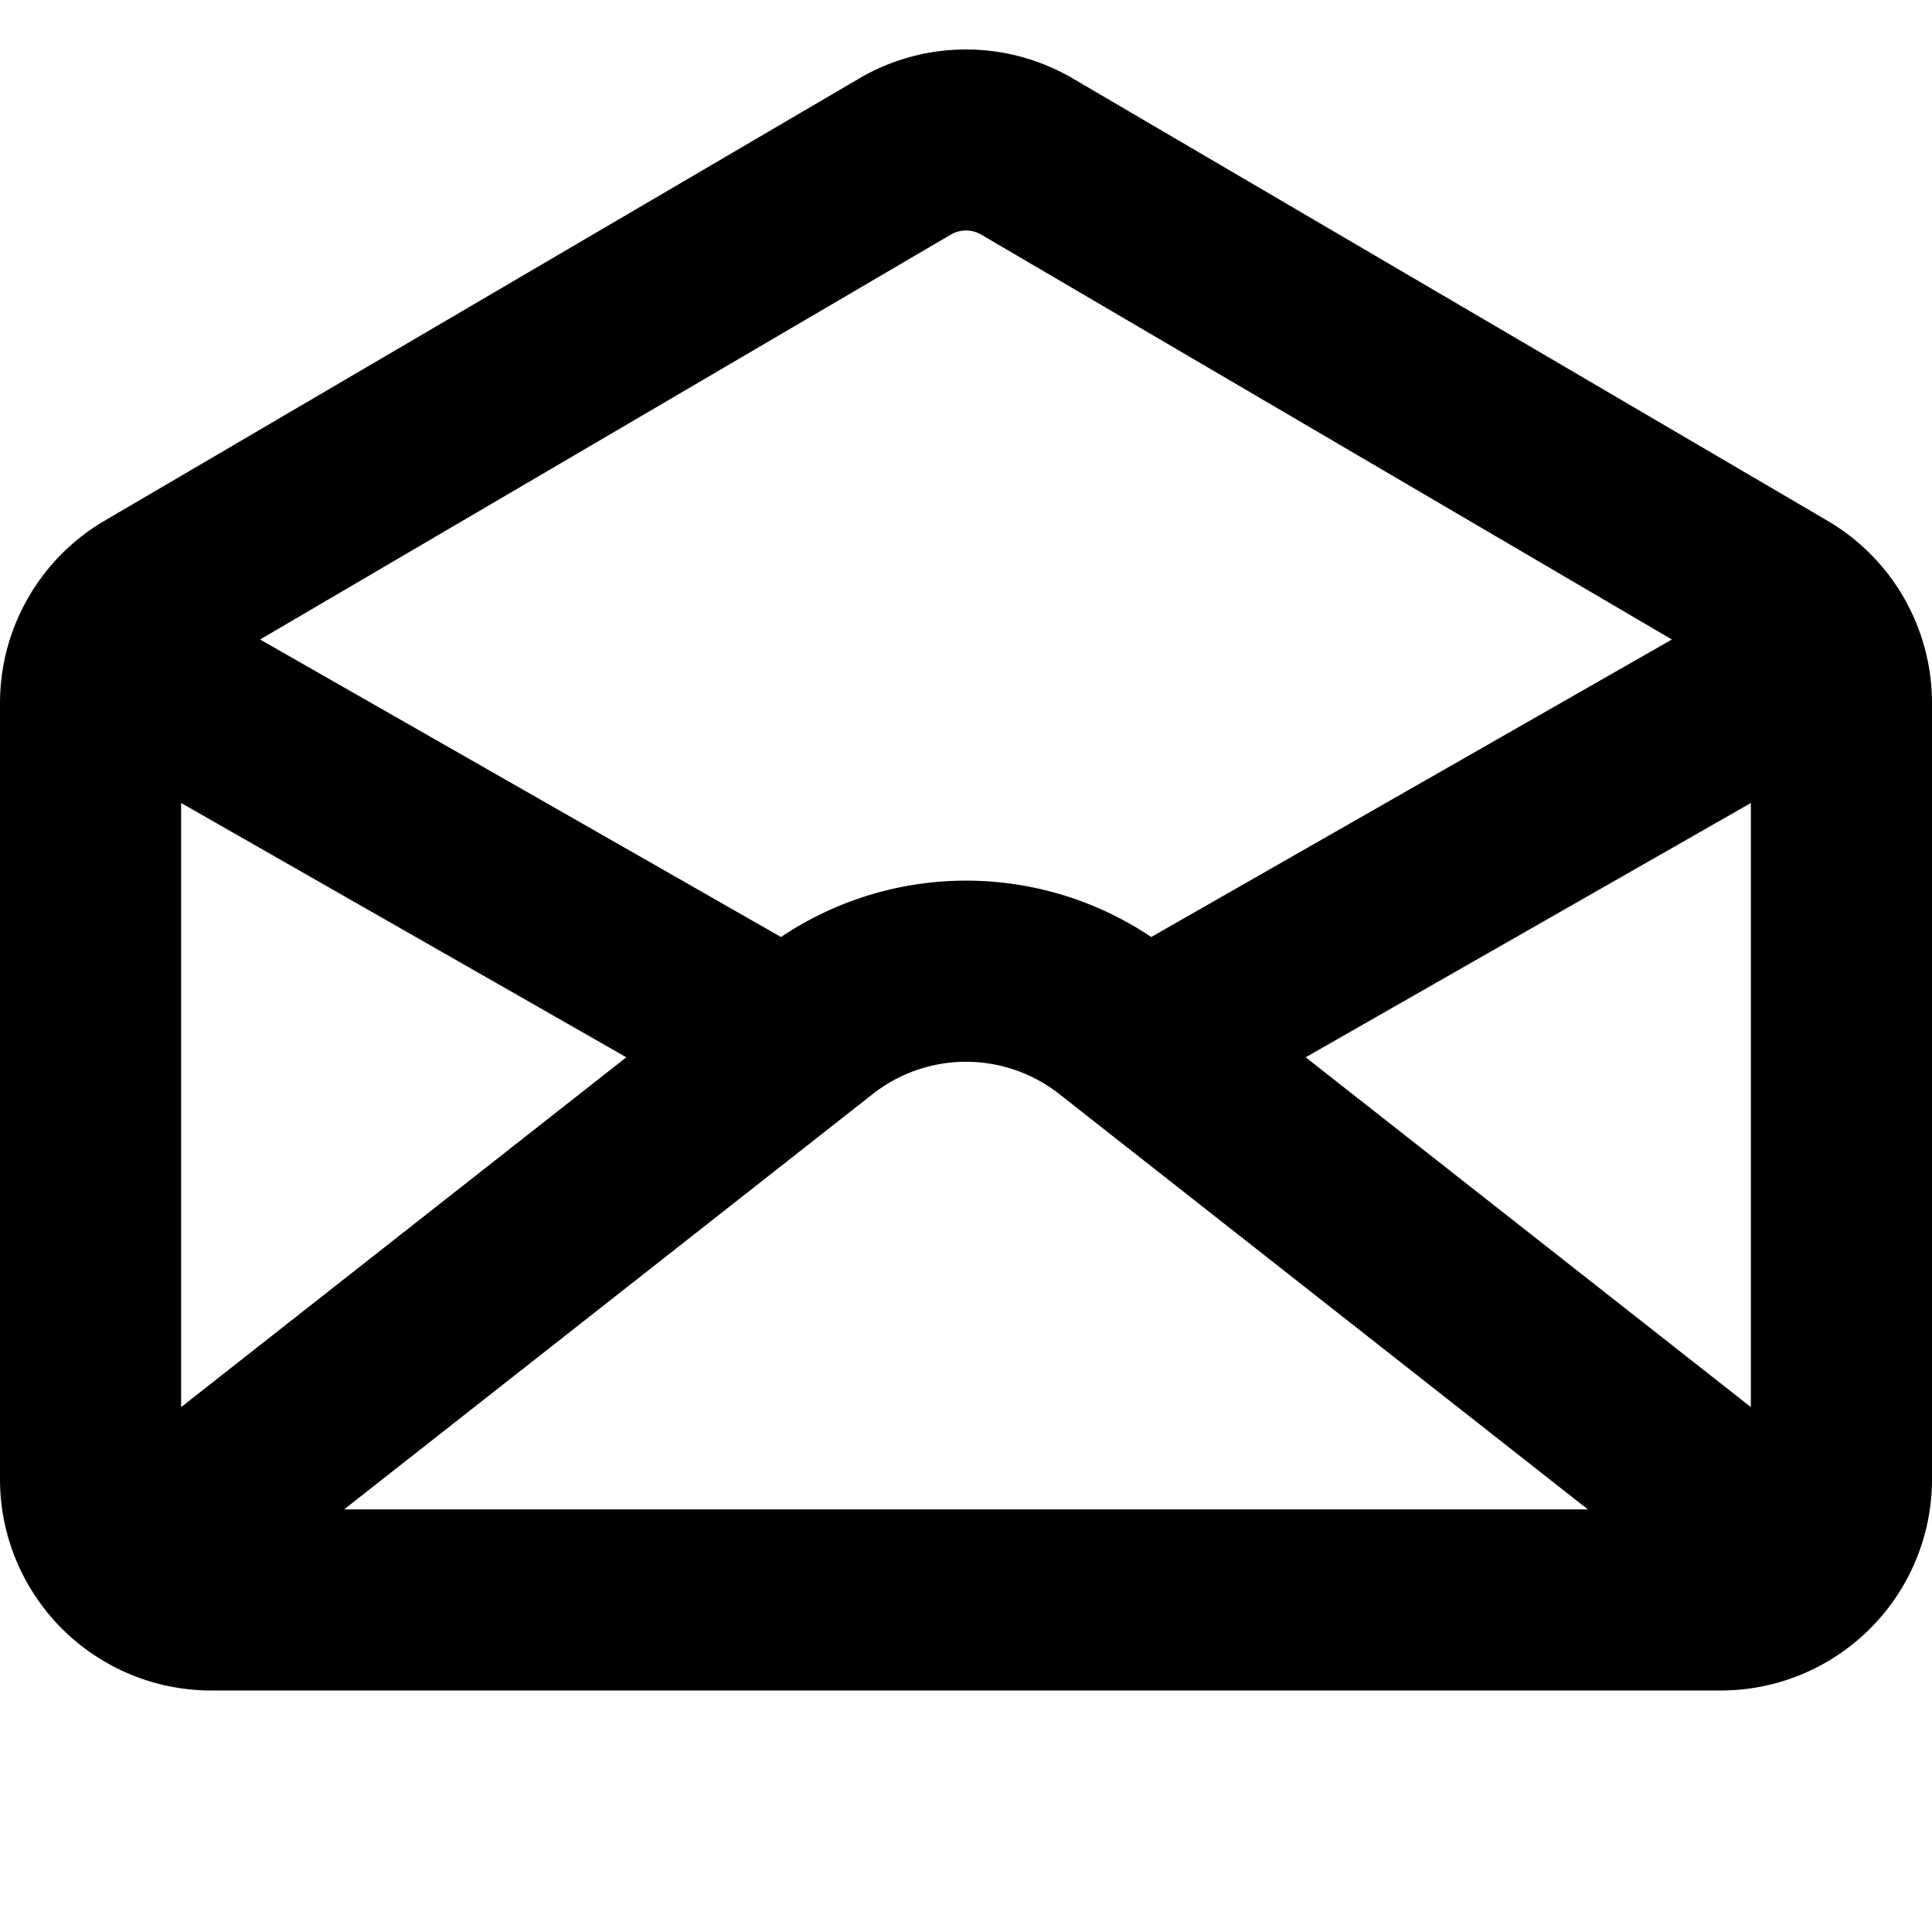 <svg xmlns="http://www.w3.org/2000/svg" viewBox="0 0 16 16" class="svg octicon-read" width="16" height="16" aria-hidden="true"><path d="M7.115.65a1.75 1.75 0 0 1 1.77 0l6.25 3.663c.536.314.865.889.865 1.51v6.427A1.75 1.75 0 0 1 14.25 14H1.75A1.75 1.75 0 0 1 0 12.25V5.823c0-.621.33-1.196.865-1.51Zm1.011 1.293a.25.25 0 0 0-.252 0l-5.72 3.353L6.468 7.76a2.75 2.75 0 0 1 3.066 0l4.312-2.464zM13.15 12.5 8.772 9.06a1.25 1.25 0 0 0-1.544 0L2.85 12.5Zm1.35-5.85-3.687 2.106 3.687 2.897ZM5.187 8.756 1.5 6.65v5.003Z"/></svg>